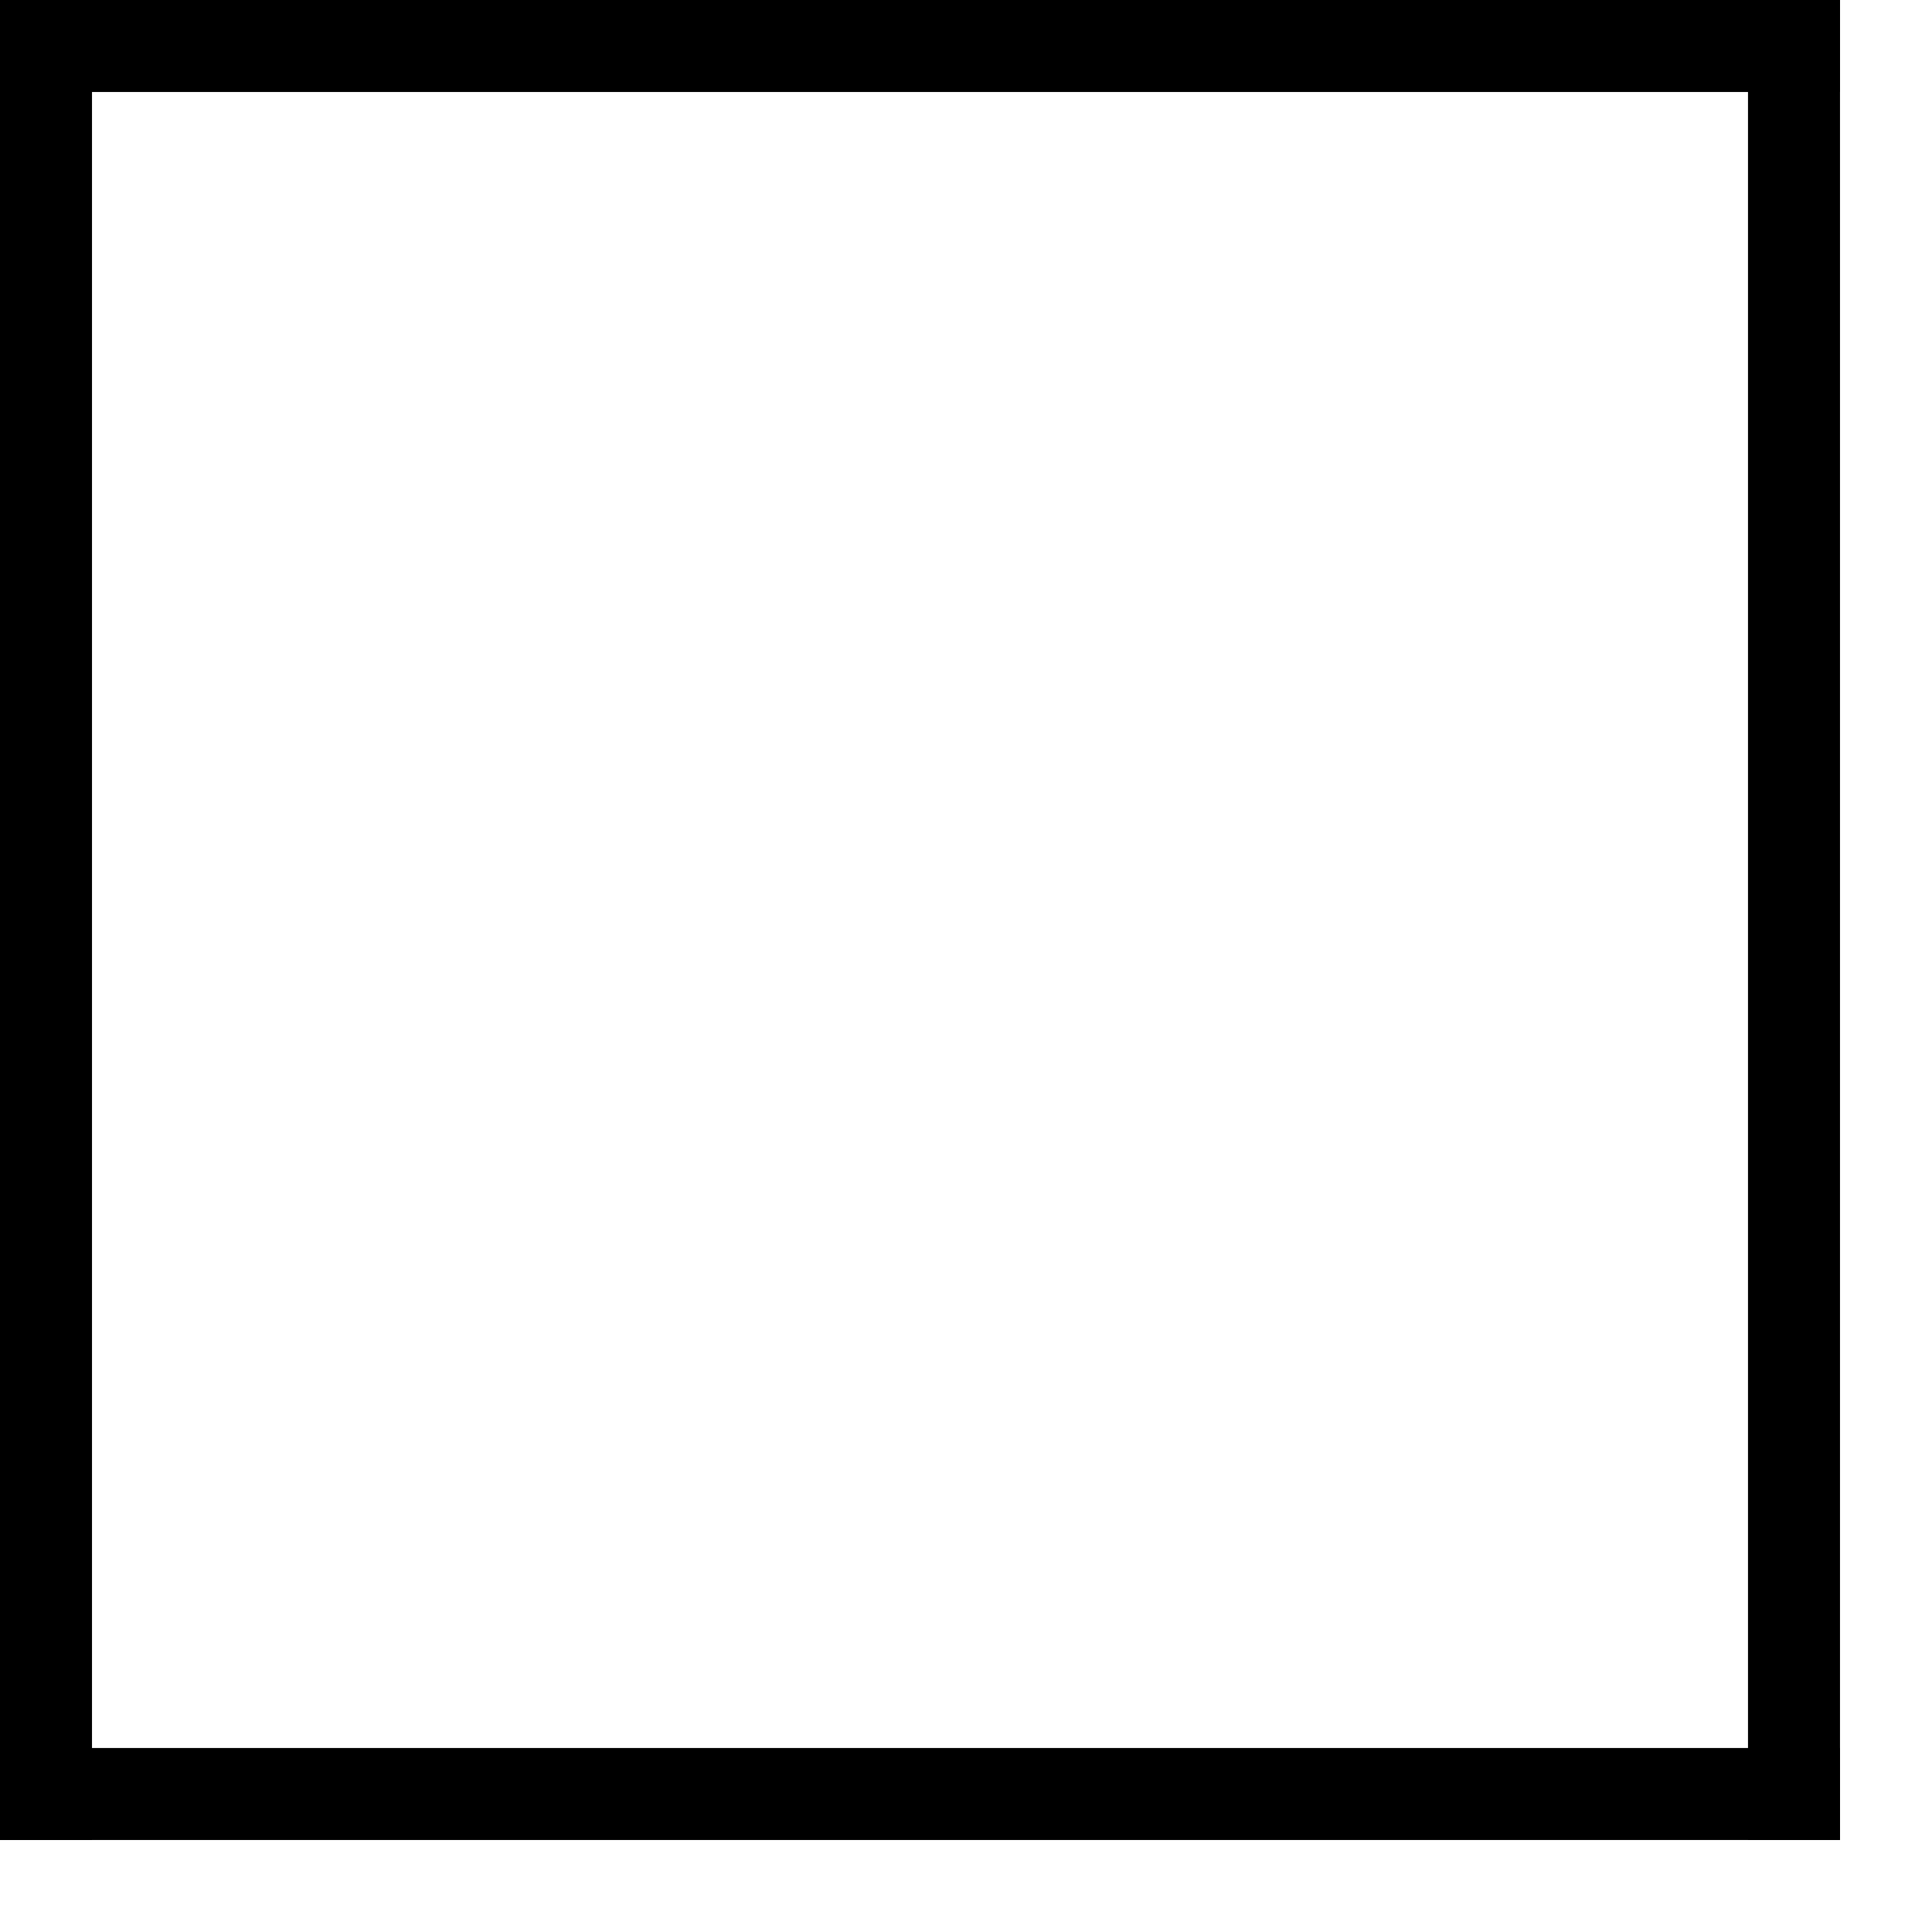 <svg xmlns="http://www.w3.org/2000/svg" xmlns:wrs="http://www.wiris.com/xml/mathml-extension" height="21" width="21" wrs:baseline="17"><!--MathML: <math xmlns="http://www.w3.org/1998/Math/MathML" class="wrs_chemistry"><menclose notation="box"><mo>&#xA0;</mo><mo>&#xA0;</mo><mo>&#xA0;</mo><mo>&#xA0;</mo></menclose></math>--><defs><style type="text/css"/></defs><line stroke="#000000" stroke-linecap="square" stroke-width="1" x1="0.5" x2="0.5" y1="0.5" y2="19.5"/><line stroke="#000000" stroke-linecap="square" stroke-width="1" x1="19.5" x2="19.5" y1="0.5" y2="19.5"/><line stroke="#000000" stroke-linecap="square" stroke-width="1" x1="0.5" x2="19.5" y1="0.5" y2="0.5"/><line stroke="#000000" stroke-linecap="square" stroke-width="1" x1="0.5" x2="19.5" y1="19.5" y2="19.5"/></svg>